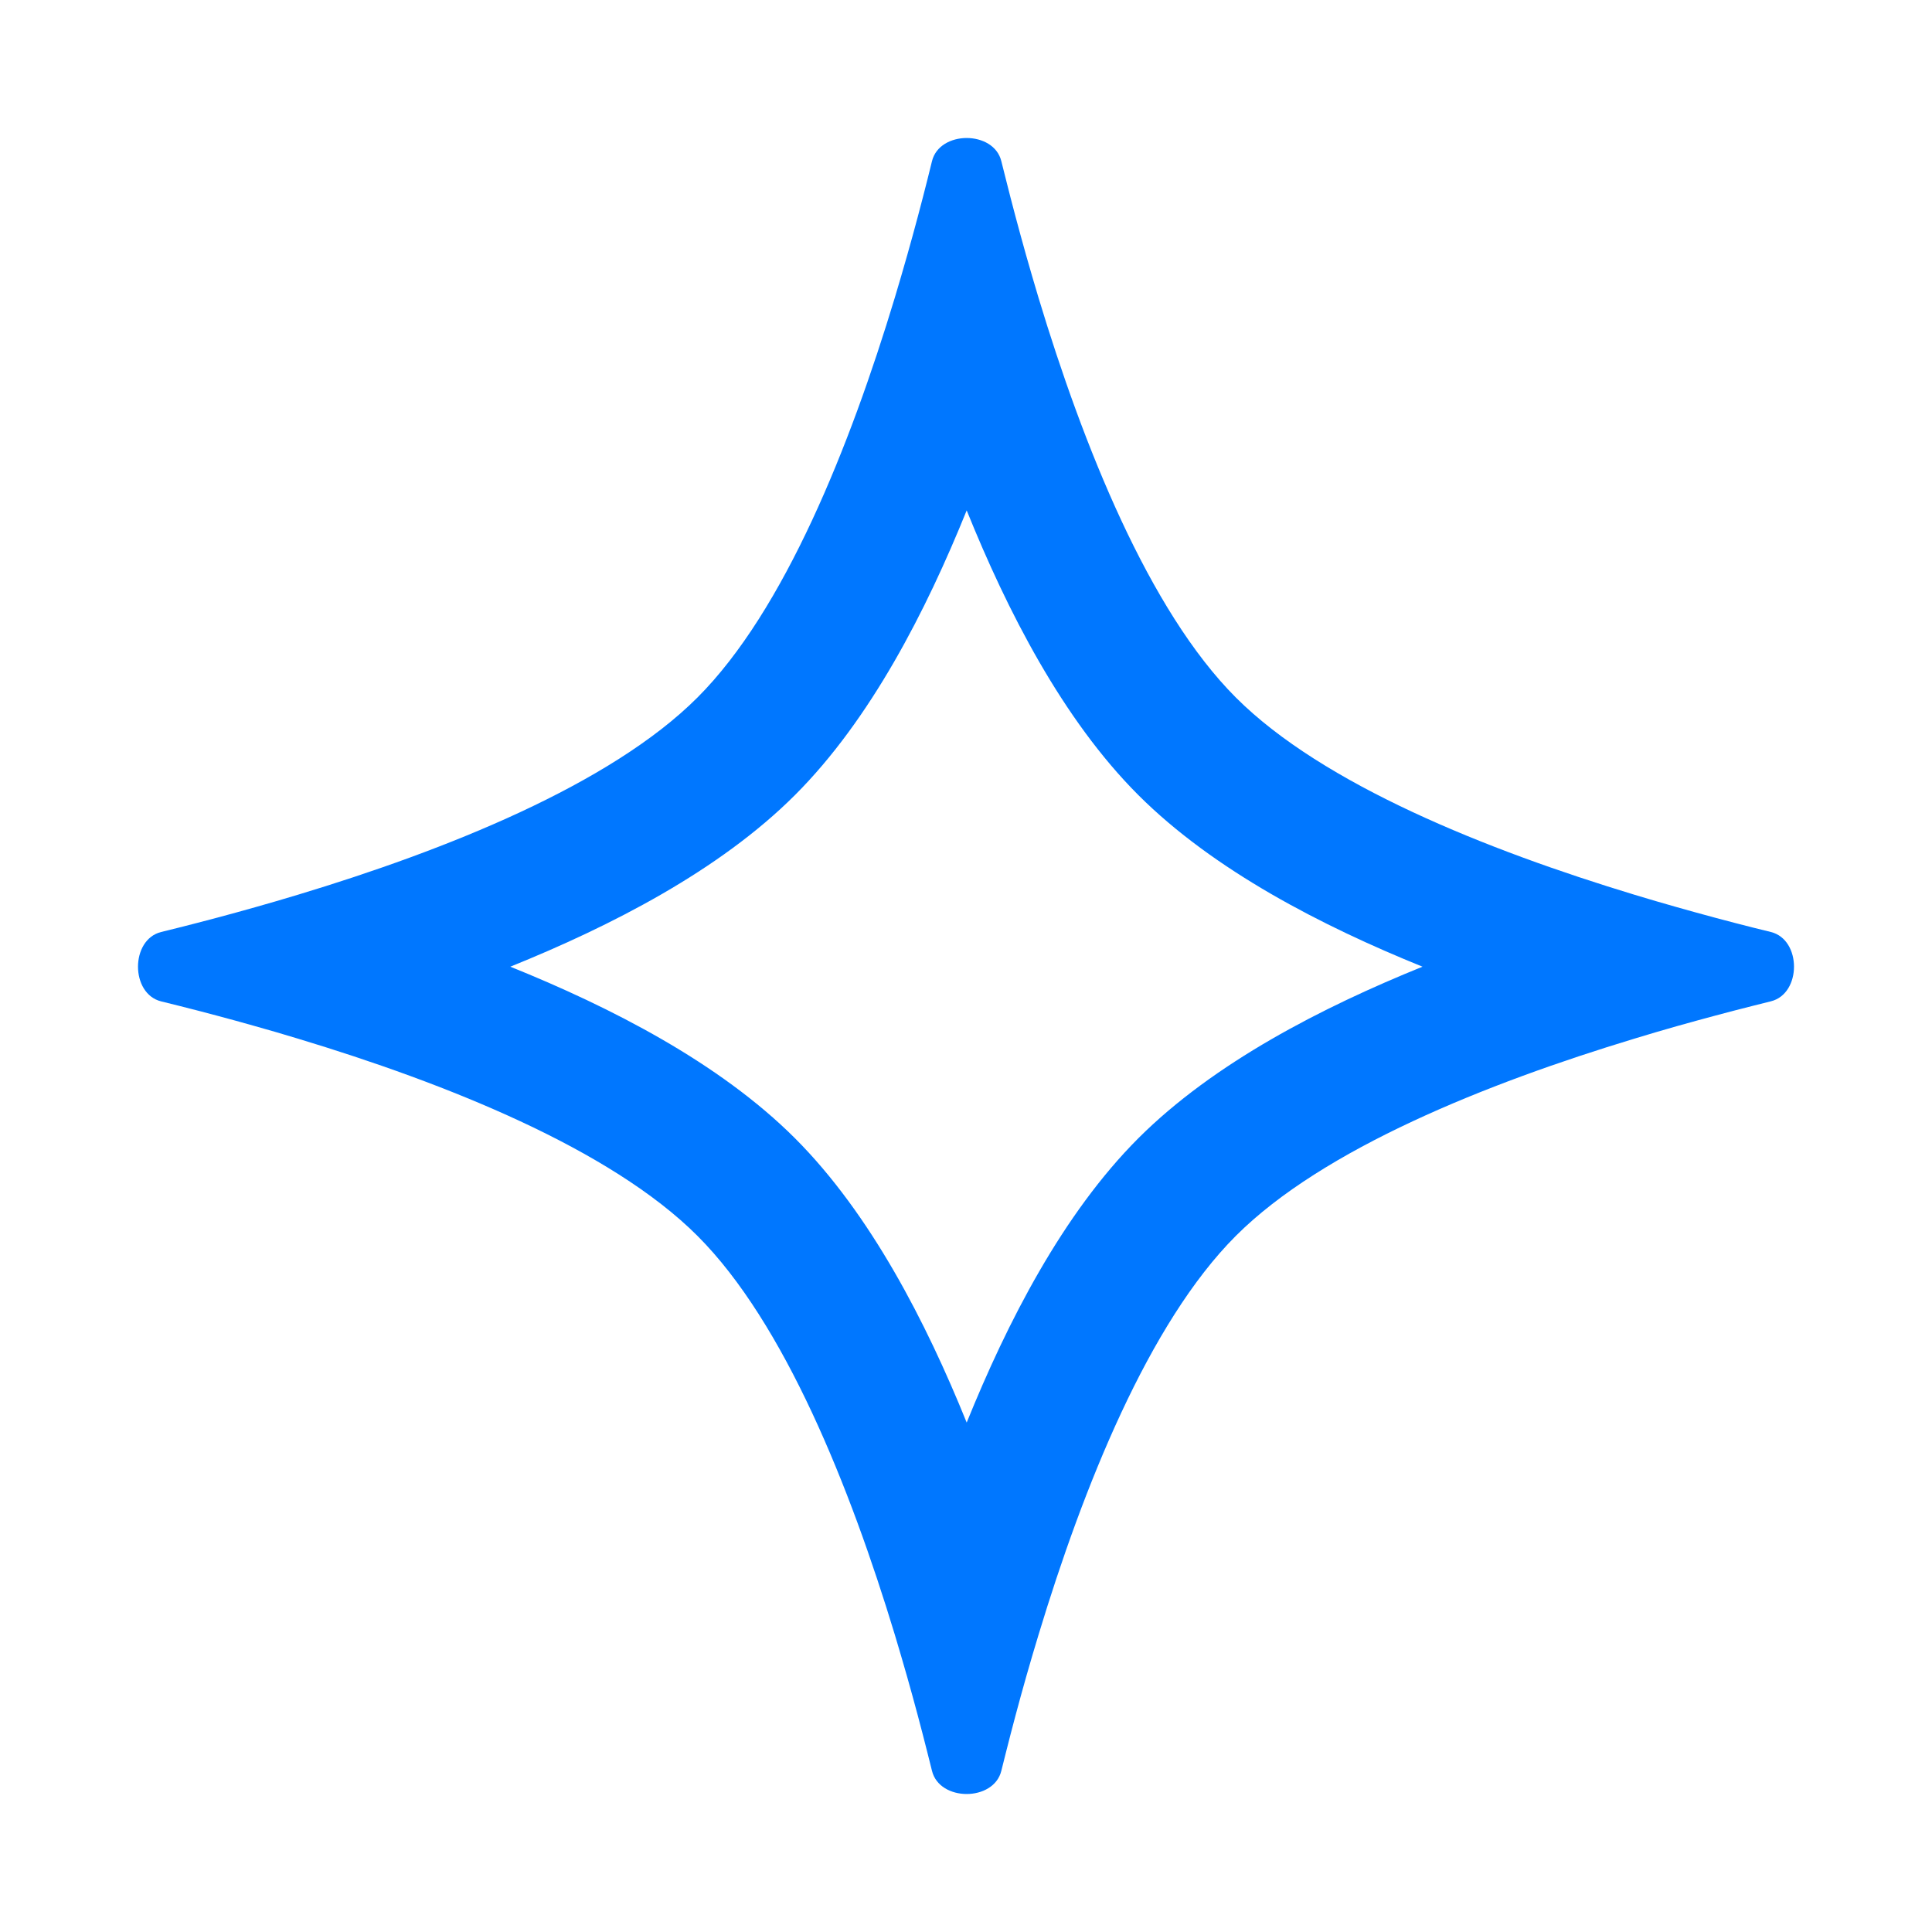 <svg width="28" height="28" viewBox="0 0 28 28" fill="none" xmlns="http://www.w3.org/2000/svg">
<path fill-rule="evenodd" clip-rule="evenodd" d="M14.01 7.397C13.423 8.85 12.619 10.425 11.522 11.522C10.425 12.619 8.849 13.423 7.396 14.01C8.849 14.596 10.425 15.401 11.522 16.497C12.618 17.594 13.423 19.166 14.01 20.617C14.597 19.166 15.401 17.594 16.497 16.497C17.594 15.401 19.166 14.597 20.616 14.01C19.166 13.423 17.594 12.618 16.497 11.522C15.4 10.425 14.596 8.85 14.01 7.397ZM12.968 4.315C12.321 6.456 11.371 8.846 10.108 10.109C8.846 11.371 6.456 12.322 4.315 12.968C4.108 13.031 3.903 13.09 3.702 13.147C3.318 13.256 2.947 13.354 2.598 13.442C2.509 13.464 2.422 13.486 2.336 13.507C1.888 13.617 1.888 14.403 2.336 14.513C2.422 14.534 2.509 14.555 2.598 14.578C2.947 14.666 3.318 14.764 3.702 14.873C3.903 14.929 4.108 14.989 4.315 15.052C6.456 15.698 8.846 16.649 10.108 17.911C11.37 19.173 12.321 21.556 12.968 23.69C13.03 23.896 13.089 24.099 13.146 24.298C13.255 24.682 13.353 25.052 13.441 25.401C13.464 25.49 13.486 25.578 13.507 25.664C13.617 26.112 14.402 26.112 14.512 25.664C14.533 25.578 14.555 25.49 14.578 25.401C14.666 25.052 14.764 24.682 14.873 24.298C14.93 24.099 14.989 23.896 15.052 23.69C15.698 21.556 16.649 19.173 17.911 17.911C19.173 16.649 21.556 15.698 23.69 15.052C23.895 14.989 24.099 14.93 24.298 14.873C24.682 14.765 25.052 14.666 25.401 14.578C25.49 14.556 25.578 14.534 25.664 14.512C26.112 14.402 26.112 13.617 25.664 13.507C25.578 13.486 25.49 13.464 25.401 13.442C25.052 13.354 24.682 13.255 24.298 13.146C24.099 13.09 23.895 13.03 23.69 12.968C21.556 12.321 19.173 11.371 17.911 10.109C16.649 8.846 15.698 6.456 15.051 4.315C14.989 4.108 14.929 3.903 14.872 3.702C14.764 3.318 14.665 2.947 14.578 2.598C14.555 2.509 14.534 2.422 14.512 2.336C14.403 1.888 13.617 1.888 13.507 2.336C13.486 2.422 13.464 2.509 13.442 2.598C13.354 2.947 13.256 3.318 13.147 3.702C13.09 3.903 13.03 4.108 12.968 4.315Z" fill="#0077FF"/>
</svg>
